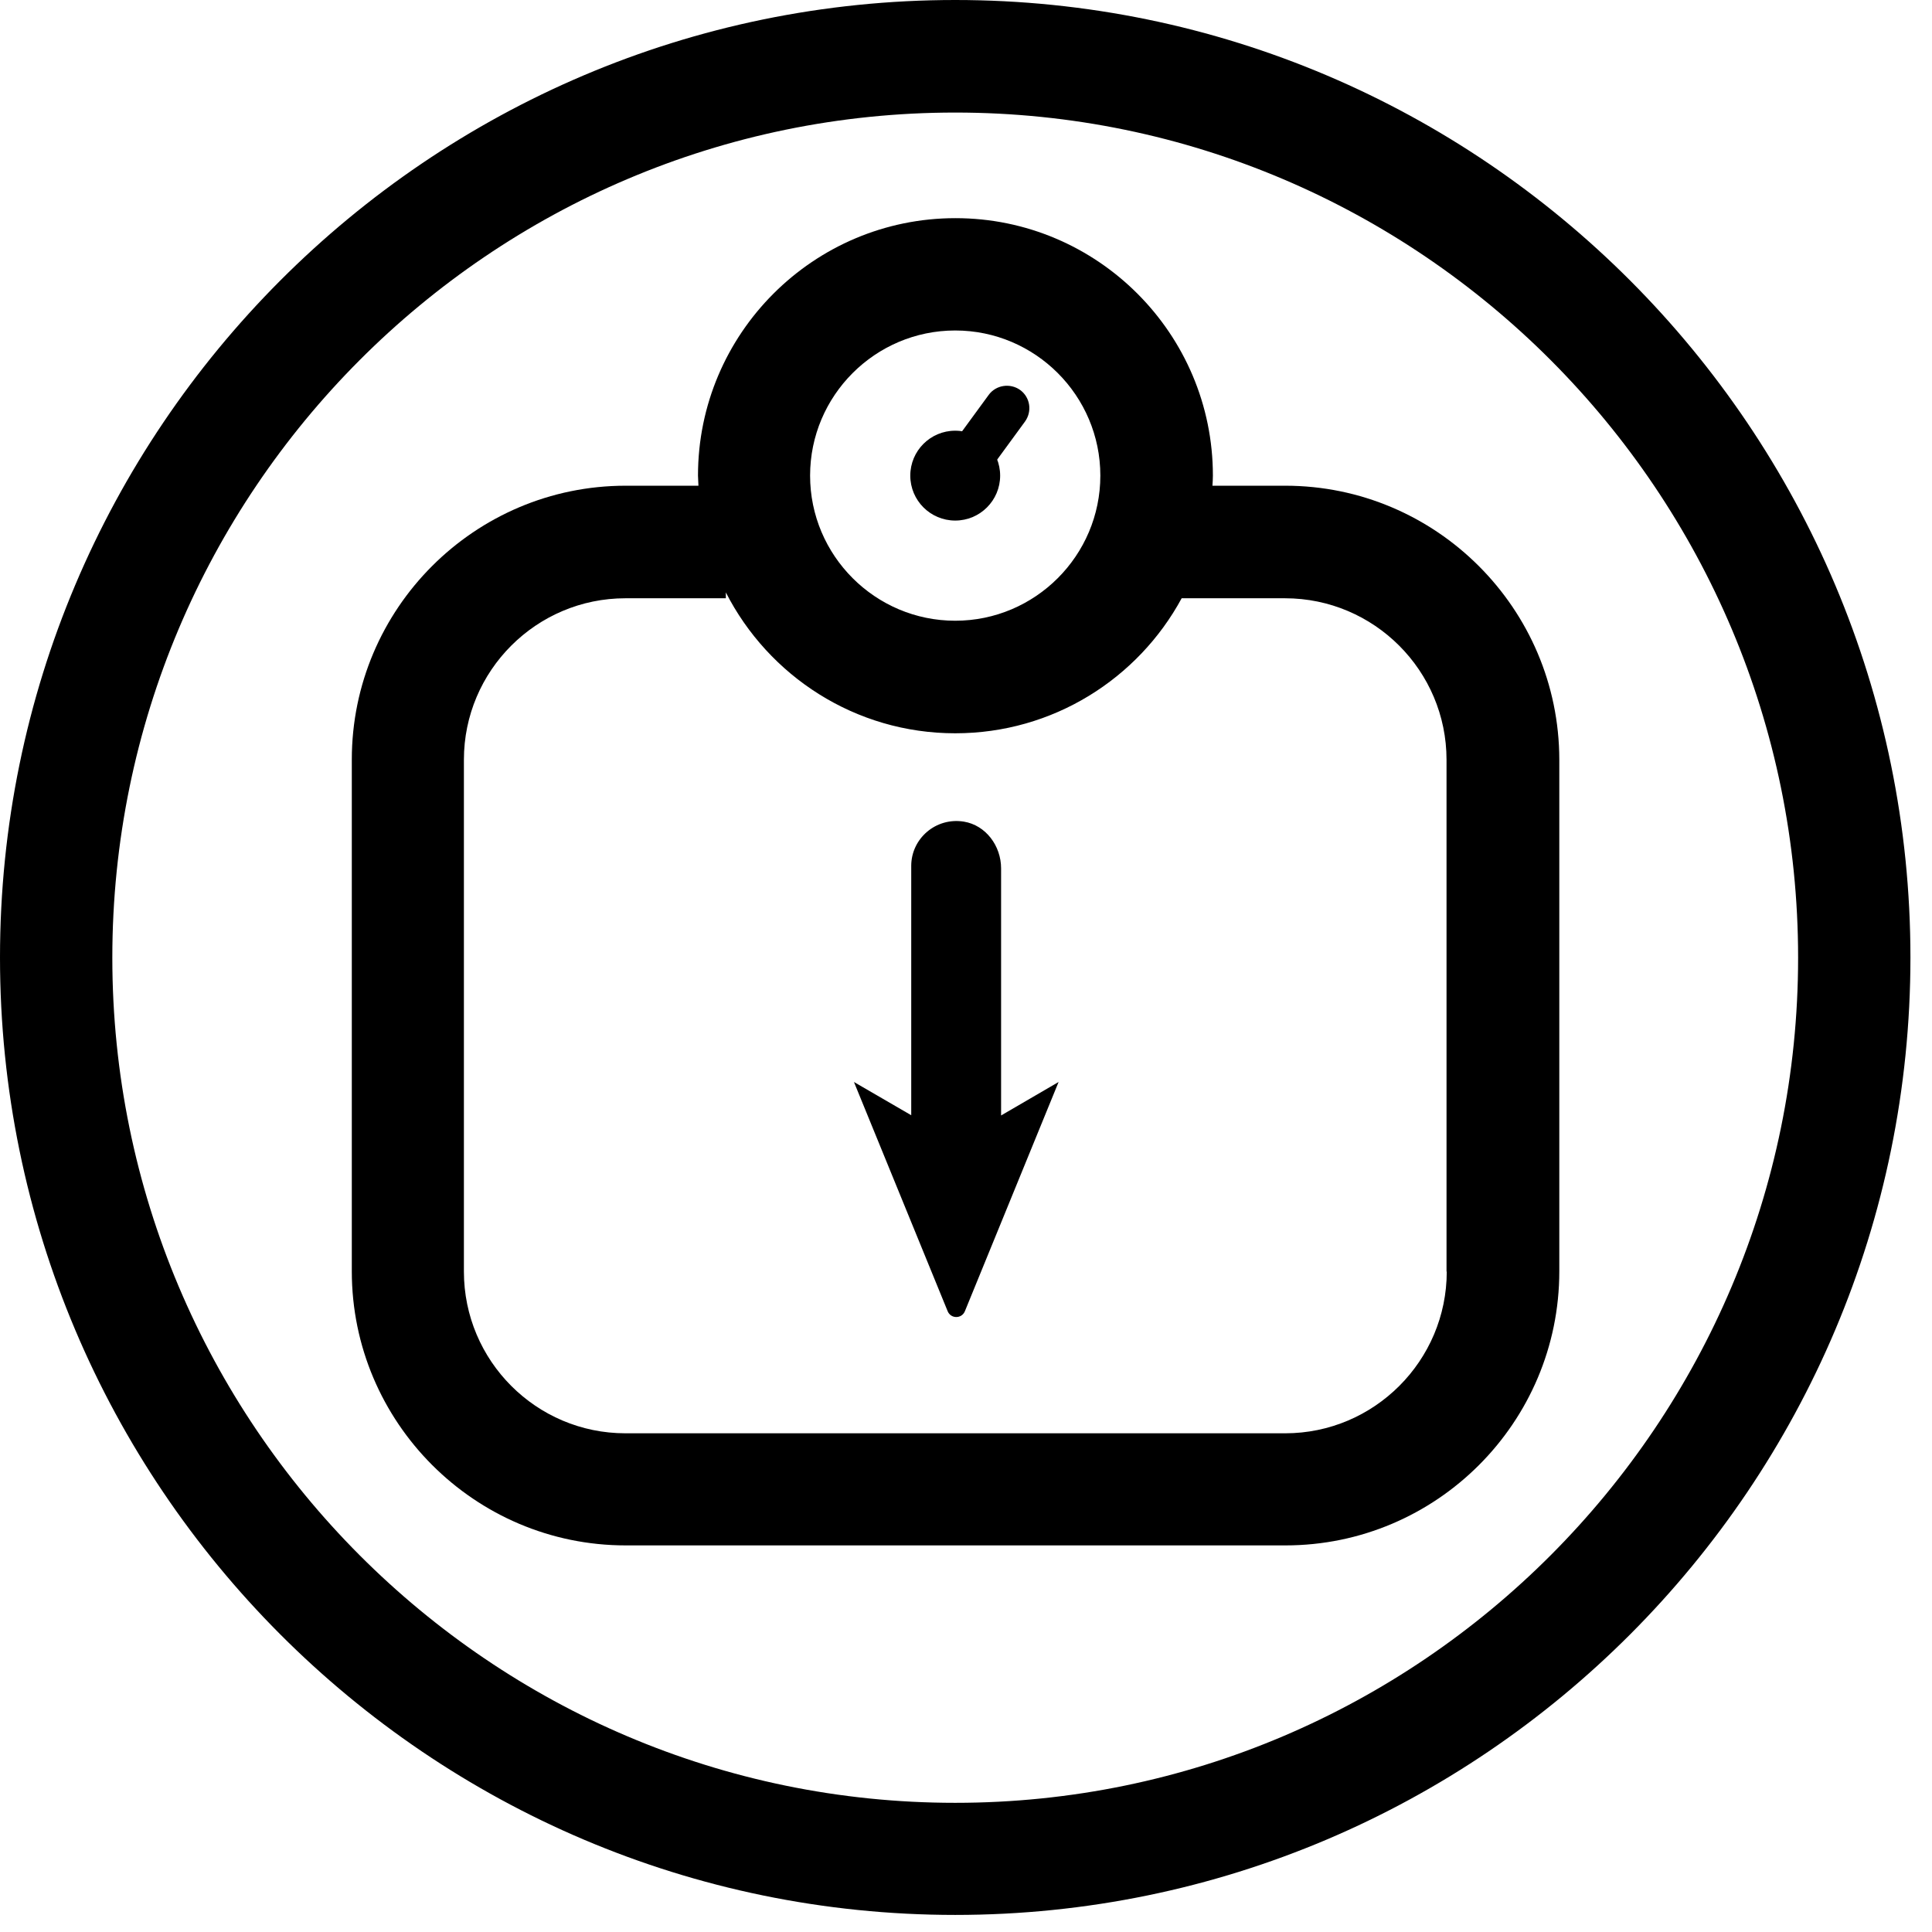 <?xml version="1.0" encoding="UTF-8"?> <svg xmlns="http://www.w3.org/2000/svg" width="86" height="86" viewBox="0 0 86 86" fill="none"><path d="M42.52 85.24C19.07 85.24 0 66.12 0 42.62C0 19.12 19.07 0 42.52 0C65.97 0 85.04 19.12 85.04 42.62C85.04 66.12 65.97 85.24 42.52 85.24ZM42.52 5.01C21.83 5.01 5 21.88 5 42.63C5 63.38 21.83 80.25 42.52 80.25C63.21 80.25 80.04 63.37 80.04 42.63C80.04 21.89 63.21 5.01 42.52 5.01Z" fill="black"></path><path d="M42.18 22.779C41.98 22.779 41.77 22.719 41.59 22.589C41.14 22.259 41.05 21.639 41.37 21.189L44.01 17.579C44.33 17.139 44.96 17.039 45.41 17.359C45.86 17.689 45.95 18.309 45.63 18.759L42.99 22.369C42.79 22.639 42.49 22.779 42.18 22.779Z" fill="black"></path><path d="M44.562 49.653V38.653C44.562 37.653 43.882 36.733 42.902 36.573C41.652 36.373 40.562 37.333 40.562 38.543V49.643L38.012 48.163L42.182 58.363C42.322 58.713 42.812 58.713 42.952 58.363L47.122 48.163L44.562 49.653Z" fill="black"></path><path d="M57.21 21.621H53.97C53.98 21.471 53.99 21.321 53.99 21.171C53.99 14.851 48.85 9.711 42.53 9.711C36.21 9.711 31.07 14.851 31.07 21.171C31.07 21.321 31.09 21.471 31.09 21.621H27.85C21.13 21.621 15.66 27.091 15.66 33.811V56.591C15.66 63.311 21.13 68.791 27.85 68.791H57.22C63.94 68.791 69.41 63.321 69.41 56.591V33.811C69.4 27.091 63.93 21.621 57.21 21.621ZM42.52 14.711C46.08 14.711 48.98 17.611 48.98 21.171C48.98 24.731 46.08 27.631 42.52 27.631C38.96 27.631 36.06 24.731 36.06 21.171C36.06 17.611 38.96 14.711 42.52 14.711ZM64.4 56.601C64.4 60.571 61.17 63.801 57.21 63.801H27.84C23.87 63.801 20.65 60.571 20.65 56.601V33.821C20.65 29.851 23.88 26.631 27.84 26.631H32.31V26.371C34.21 30.091 38.07 32.641 42.52 32.641C46.87 32.641 50.66 30.211 52.6 26.631H57.2C61.17 26.631 64.39 29.861 64.39 33.821V56.601H64.4Z" fill="black"></path><path d="M42.52 23.172C43.624 23.172 44.52 22.276 44.52 21.172C44.52 20.067 43.624 19.172 42.52 19.172C41.415 19.172 40.52 20.067 40.52 21.172C40.52 22.276 41.415 23.172 42.52 23.172Z" fill="black"></path></svg> 